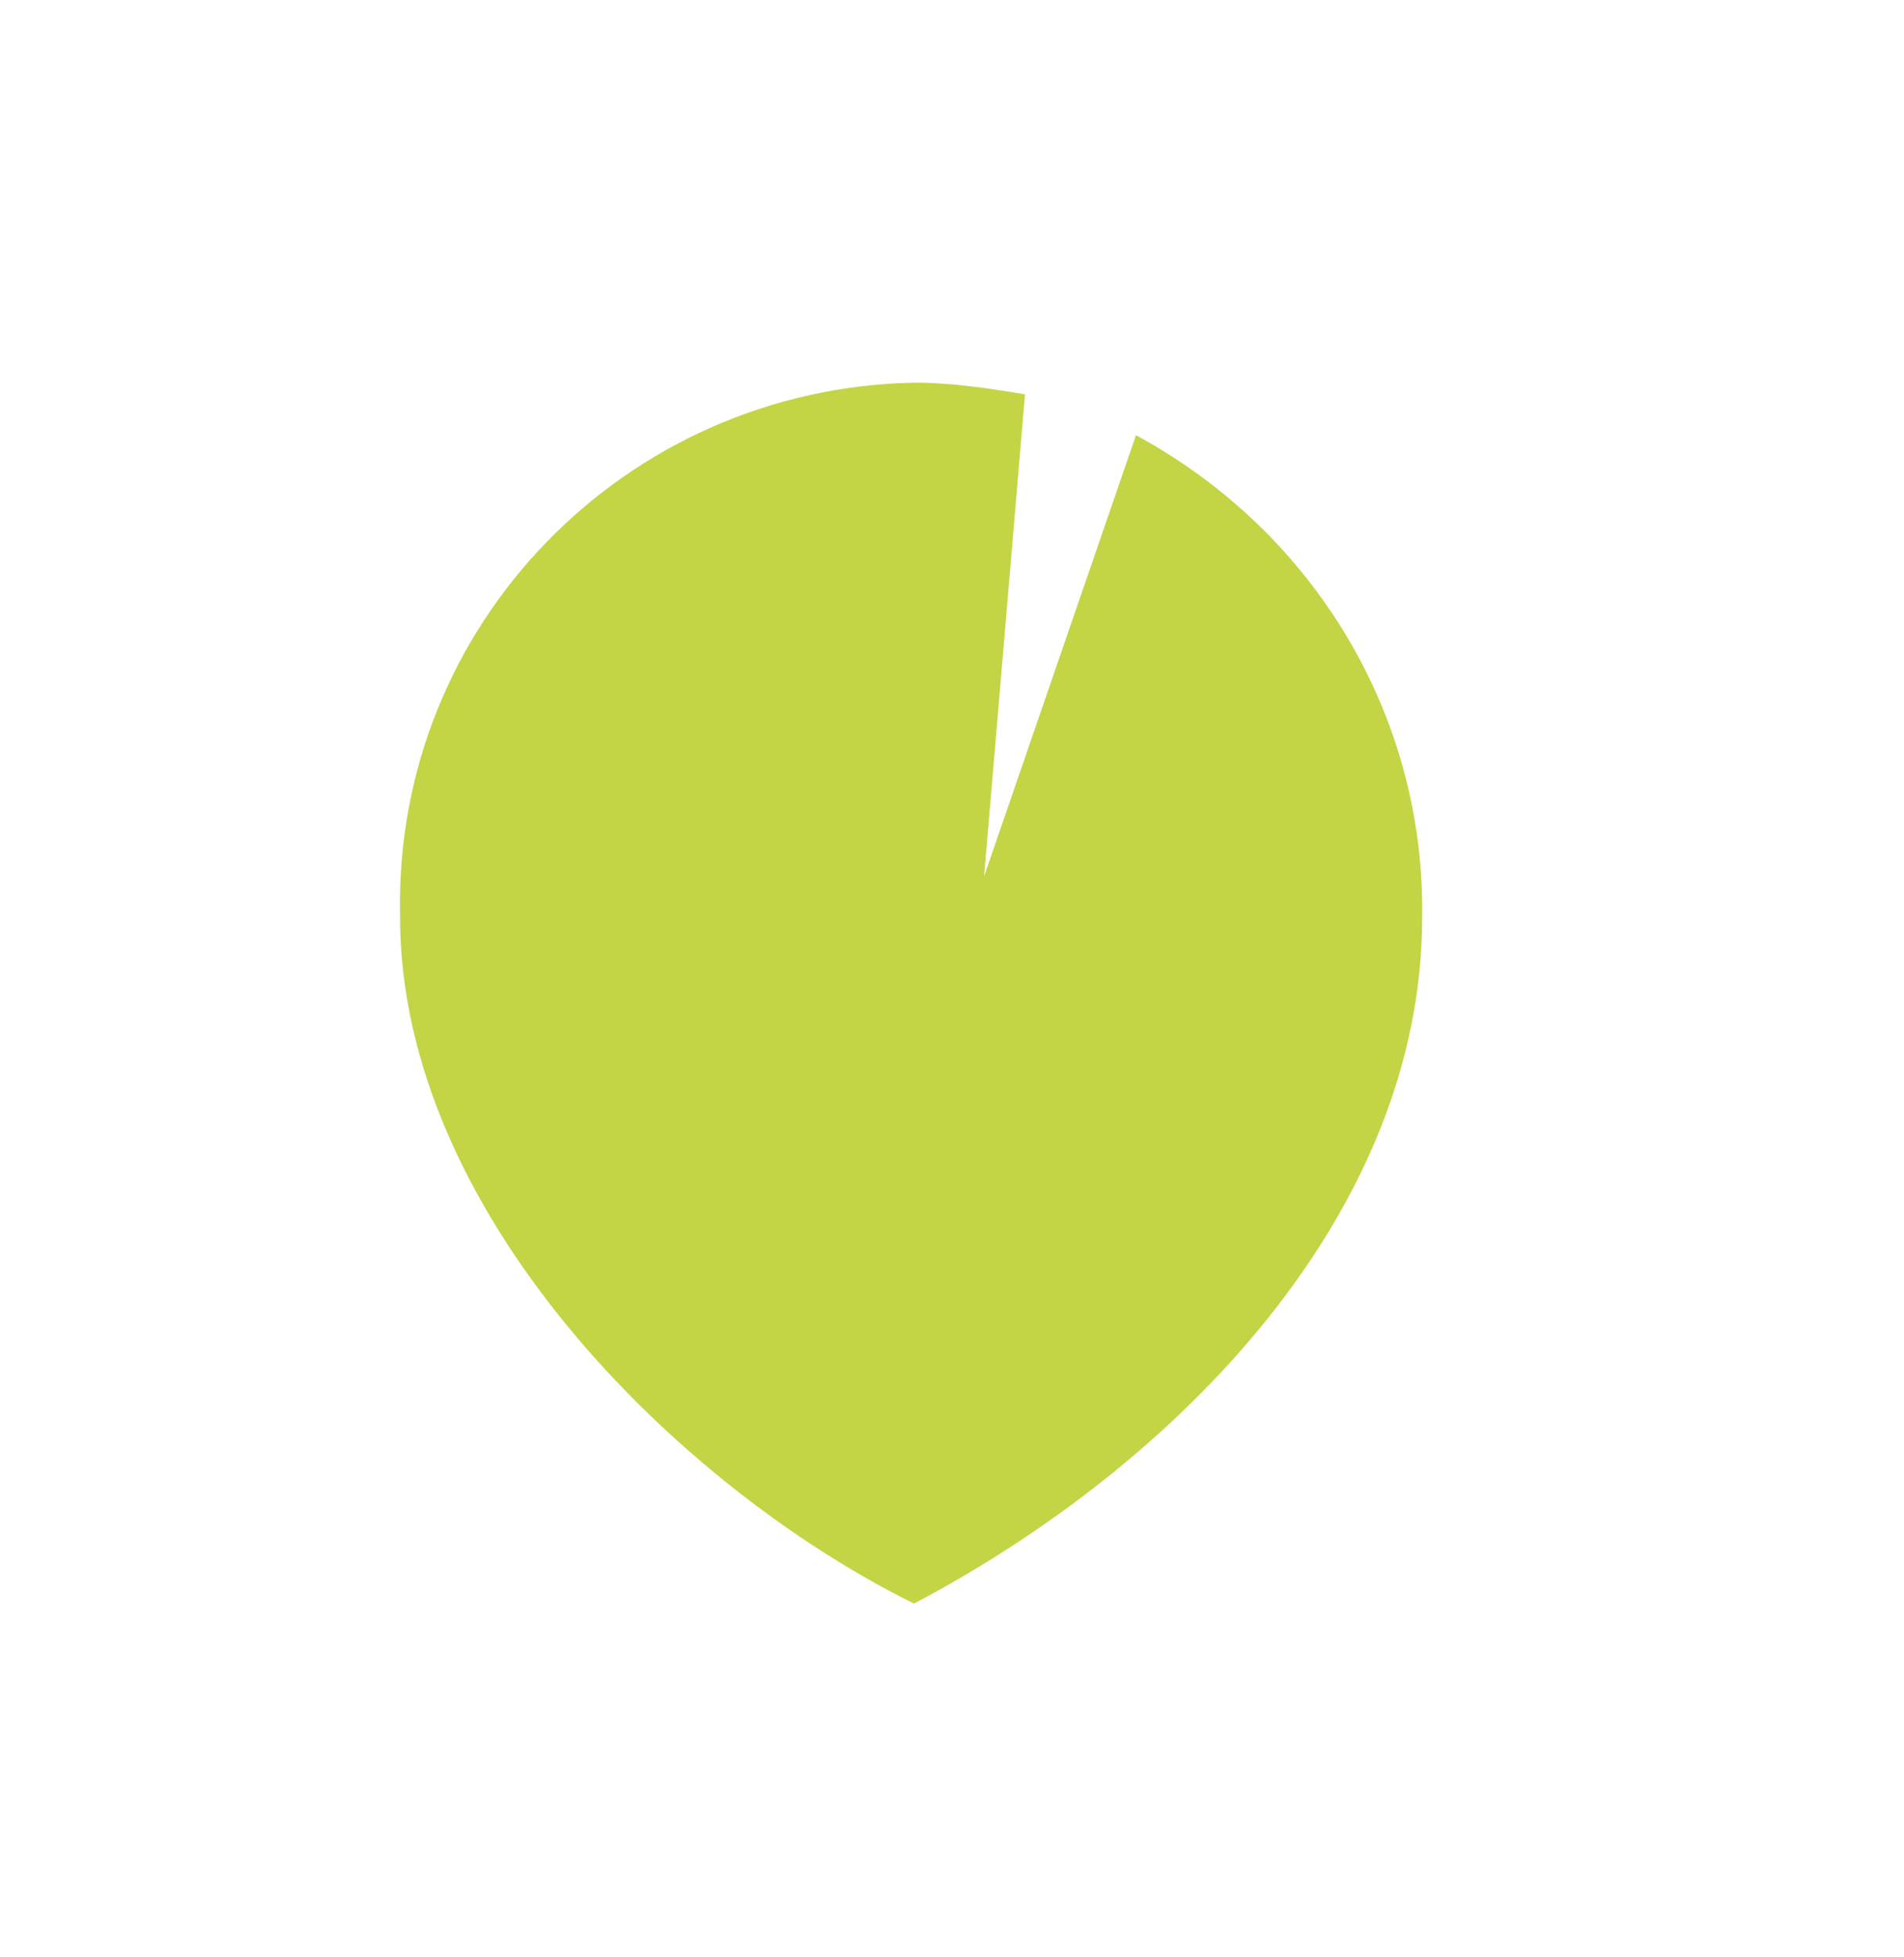 <?xml version="1.0" encoding="UTF-8"?> <!-- Generator: Adobe Illustrator 21.1.0, SVG Export Plug-In . SVG Version: 6.00 Build 0) --> <svg xmlns="http://www.w3.org/2000/svg" xmlns:xlink="http://www.w3.org/1999/xlink" id="Слой_1" x="0px" y="0px" viewBox="0 0 65.2 67" style="enable-background:new 0 0 65.2 67;" xml:space="preserve"> <style type="text/css"> .st0{fill:#C3D545;} </style> <title>Монтажная область 2</title> <path class="st0" d="M31.3,13.1c-9.9,0.2-17.8,8.3-17.6,18.2v0.1c0,10.1,9.5,19.5,17.6,23.5c9.1-4.8,17.4-13.4,17.4-23.5 c0.1-6.9-3.7-13.2-9.8-16.5L33.7,30l1.4-16.5C33.9,13.3,32.6,13.1,31.3,13.1L31.3,13.1z"></path> </svg> 